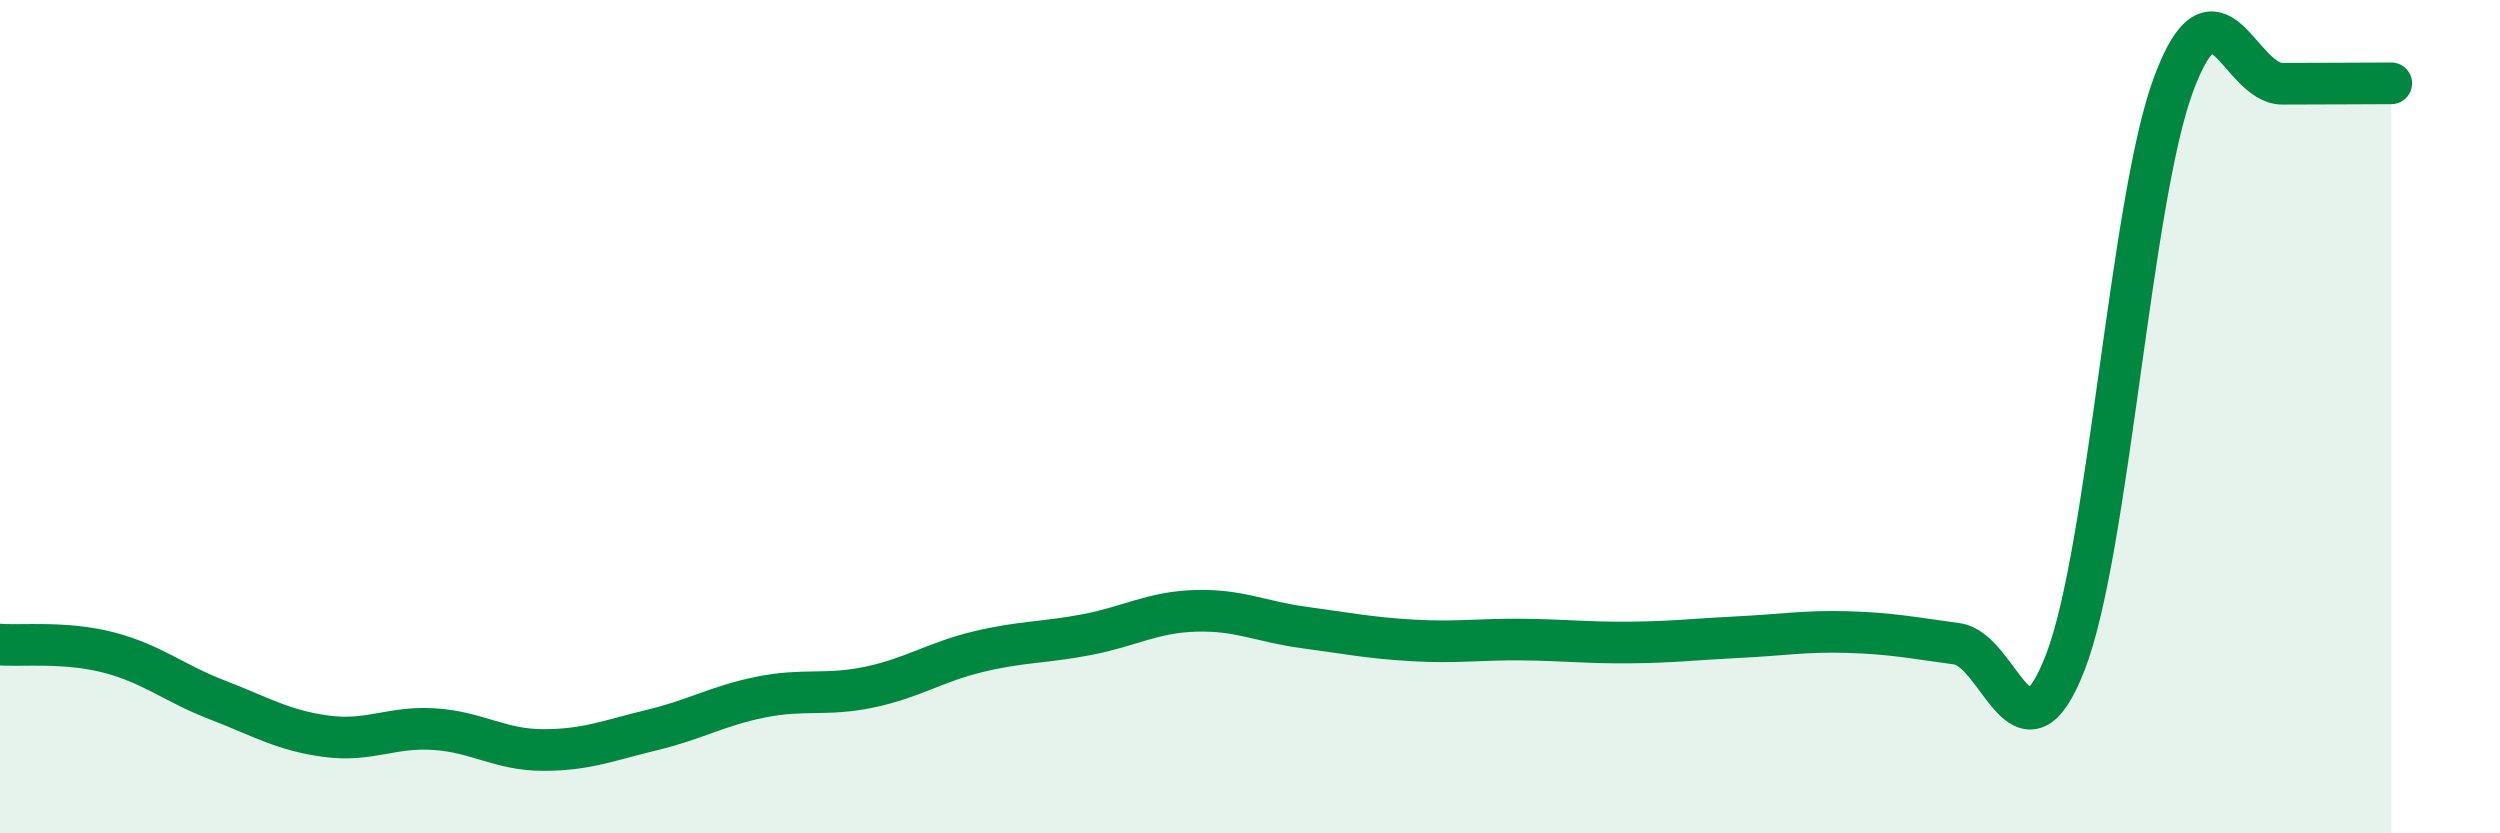 
    <svg width="60" height="20" viewBox="0 0 60 20" xmlns="http://www.w3.org/2000/svg">
      <path
        d="M 0,15.47 C 0.52,15.51 1.57,15.39 2.61,15.66 C 3.65,15.93 4.18,16.4 5.22,16.8 C 6.26,17.2 6.79,17.53 7.83,17.67 C 8.87,17.81 9.39,17.43 10.43,17.5 C 11.47,17.57 12,18 13.04,18 C 14.08,18 14.61,17.77 15.65,17.52 C 16.69,17.27 17.22,16.94 18.26,16.73 C 19.3,16.52 19.83,16.71 20.87,16.49 C 21.91,16.27 22.44,15.89 23.48,15.64 C 24.52,15.39 25.05,15.43 26.09,15.23 C 27.13,15.03 27.66,14.69 28.7,14.66 C 29.74,14.63 30.26,14.92 31.3,15.06 C 32.34,15.2 32.87,15.31 33.91,15.37 C 34.95,15.43 35.48,15.34 36.52,15.35 C 37.56,15.36 38.09,15.43 39.13,15.42 C 40.17,15.41 40.7,15.34 41.74,15.29 C 42.78,15.24 43.31,15.14 44.35,15.17 C 45.39,15.2 45.92,15.31 46.96,15.45 C 48,15.59 48.53,18.58 49.57,15.89 C 50.61,13.2 51.13,4.79 52.17,2.01 C 53.21,-0.77 53.74,2.01 54.78,2.01 C 55.82,2.01 56.87,2 57.39,2L57.39 20L0 20Z"
        fill="#008740"
        opacity="0.1"
        stroke-linecap="round"
        stroke-linejoin="round"
      />
      <path
        d="M 0,15.47 C 0.52,15.51 1.57,15.39 2.61,15.66 C 3.65,15.93 4.18,16.4 5.22,16.8 C 6.26,17.2 6.79,17.53 7.83,17.67 C 8.87,17.81 9.39,17.43 10.43,17.5 C 11.47,17.57 12,18 13.04,18 C 14.08,18 14.61,17.77 15.65,17.52 C 16.69,17.27 17.22,16.94 18.26,16.73 C 19.3,16.52 19.83,16.71 20.87,16.49 C 21.91,16.27 22.44,15.89 23.48,15.64 C 24.52,15.39 25.05,15.43 26.09,15.23 C 27.13,15.03 27.66,14.69 28.7,14.66 C 29.74,14.63 30.26,14.92 31.3,15.06 C 32.34,15.2 32.87,15.31 33.91,15.37 C 34.95,15.43 35.48,15.34 36.52,15.35 C 37.56,15.36 38.09,15.43 39.13,15.42 C 40.17,15.41 40.7,15.34 41.74,15.29 C 42.78,15.24 43.31,15.14 44.35,15.17 C 45.39,15.2 45.92,15.31 46.96,15.45 C 48,15.59 48.53,18.58 49.57,15.89 C 50.61,13.2 51.13,4.79 52.17,2.01 C 53.21,-0.77 53.74,2.01 54.78,2.01 C 55.82,2.01 56.87,2 57.39,2"
        stroke="#008740"
        stroke-width="1"
        fill="none"
        stroke-linecap="round"
        stroke-linejoin="round"
      />
    </svg>
  